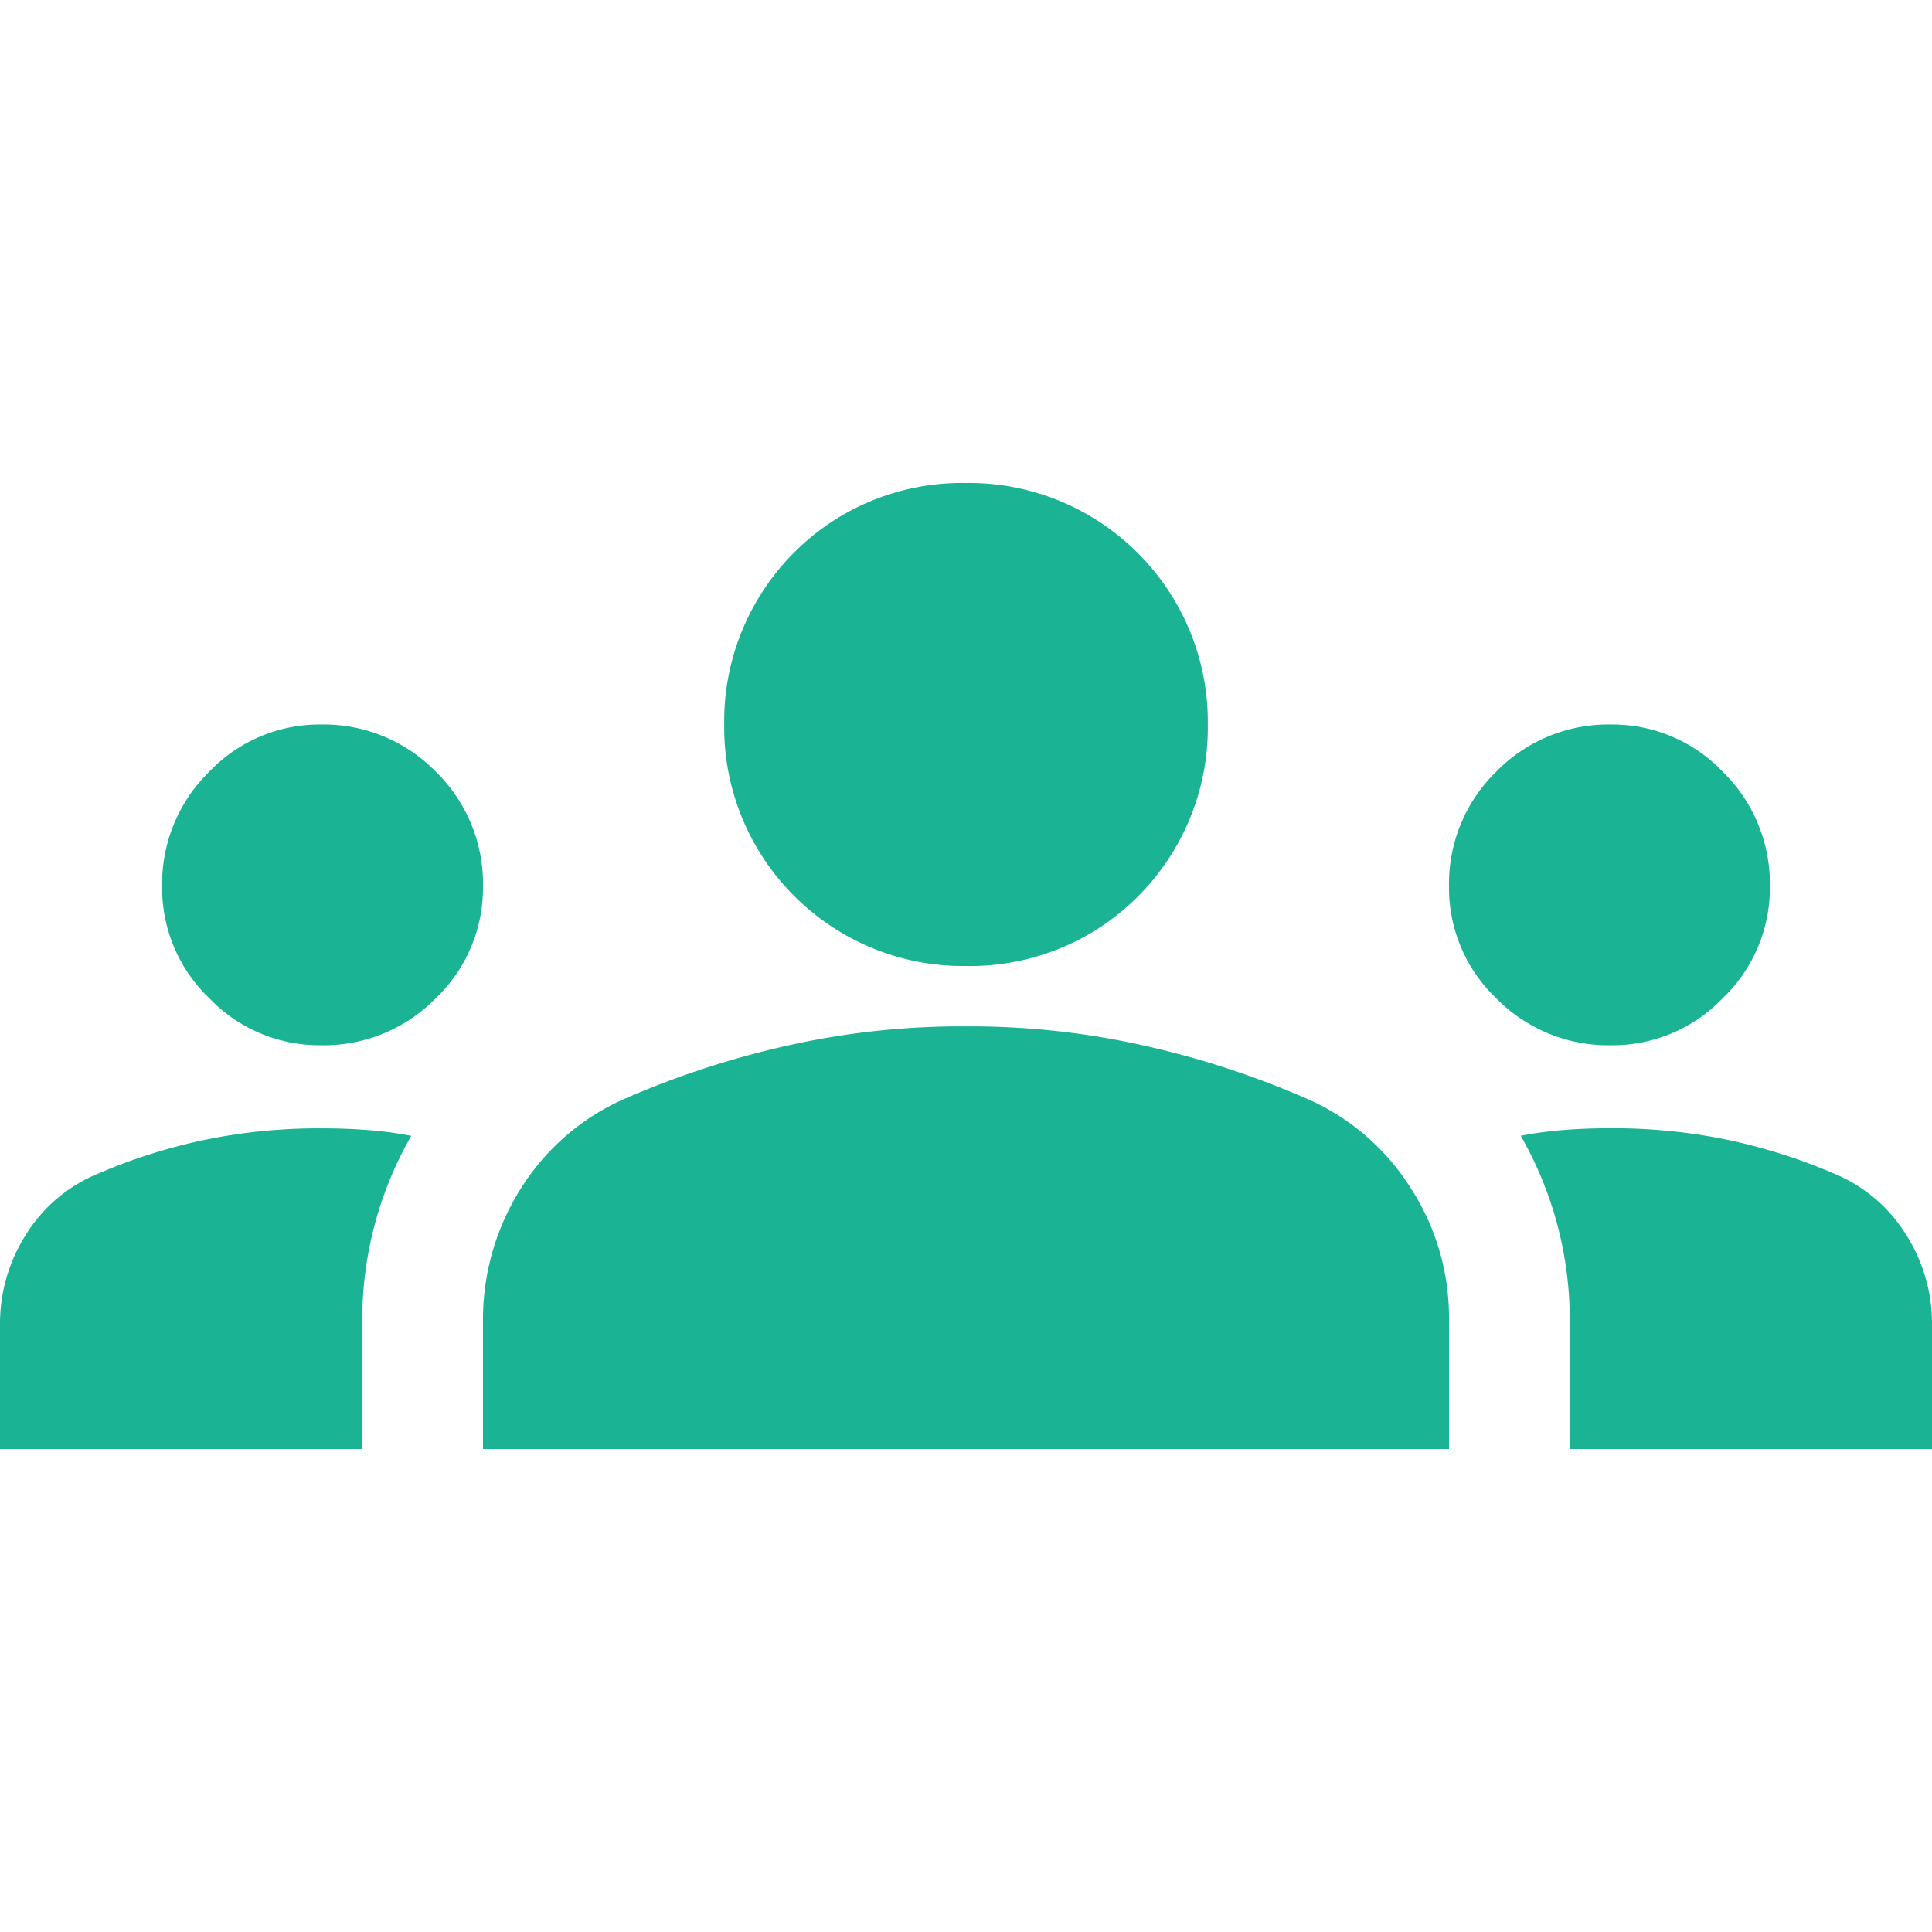 <svg xmlns="http://www.w3.org/2000/svg" xmlns:xlink="http://www.w3.org/1999/xlink" width="60" height="60" viewBox="0 0 60 60">
  <defs>
    <clipPath id="clip-Mesa_de_trabajo_27">
      <rect width="60" height="60"/>
    </clipPath>
  </defs>
  <g id="Mesa_de_trabajo_27" data-name="Mesa de trabajo – 27" clip-path="url(#clip-Mesa_de_trabajo_27)">
    <path id="Trazado_2802" data-name="Trazado 2802" d="M30-7.125a24.631,24.631,0,0,1,5.742.645,27.721,27.721,0,0,1,4.8,1.582,7.229,7.229,0,0,1,3.281,2.813A7.393,7.393,0,0,1,45,1.9V6H15V2.016a7.59,7.59,0,0,1,1.172-4.1A7.229,7.229,0,0,1,19.453-4.9a27.72,27.72,0,0,1,4.8-1.582A24.631,24.631,0,0,1,30-7.125ZM9.961-6.539A4.863,4.863,0,0,0,13.535-8,4.728,4.728,0,0,0,15-11.461a4.863,4.863,0,0,0-1.465-3.574A4.863,4.863,0,0,0,9.961-16.5,4.728,4.728,0,0,0,6.5-15.035a4.863,4.863,0,0,0-1.465,3.574A4.728,4.728,0,0,0,6.5-8,4.728,4.728,0,0,0,9.961-6.539Zm2.813,2.813A11.444,11.444,0,0,0,11.484-3.9q-.7-.059-1.523-.059a17.609,17.609,0,0,0-3.574.352,17.424,17.424,0,0,0-3.34,1.055A4.743,4.743,0,0,0,.82-.68,5.137,5.137,0,0,0,0,2.133V6H11.25V2.016A11.488,11.488,0,0,1,12.773-3.727ZM50.039-6.539A4.728,4.728,0,0,0,53.5-8a4.728,4.728,0,0,0,1.465-3.457A4.863,4.863,0,0,0,53.5-15.035,4.728,4.728,0,0,0,50.039-16.5a4.863,4.863,0,0,0-3.574,1.465A4.863,4.863,0,0,0,45-11.461,4.728,4.728,0,0,0,46.465-8,4.863,4.863,0,0,0,50.039-6.539ZM60,2.133A5.137,5.137,0,0,0,59.18-.68a4.743,4.743,0,0,0-2.227-1.875,17.424,17.424,0,0,0-3.34-1.055,17.609,17.609,0,0,0-3.574-.352q-.82,0-1.523.059a11.443,11.443,0,0,0-1.289.176A11.488,11.488,0,0,1,48.75,2.016V6H60ZM30-24a7.39,7.39,0,0,1,3.809,1,7.43,7.43,0,0,1,2.7,2.7,7.39,7.39,0,0,1,1,3.809,7.39,7.39,0,0,1-1,3.809,7.43,7.43,0,0,1-2.7,2.7A7.39,7.39,0,0,1,30-9a7.39,7.39,0,0,1-3.809-1,7.43,7.43,0,0,1-2.7-2.7,7.39,7.39,0,0,1-1-3.809,7.39,7.39,0,0,1,1-3.809,7.43,7.43,0,0,1,2.7-2.7A7.39,7.39,0,0,1,30-24Z" transform="translate(0 39)" fill="#1ab394"/>
  </g>
</svg>
